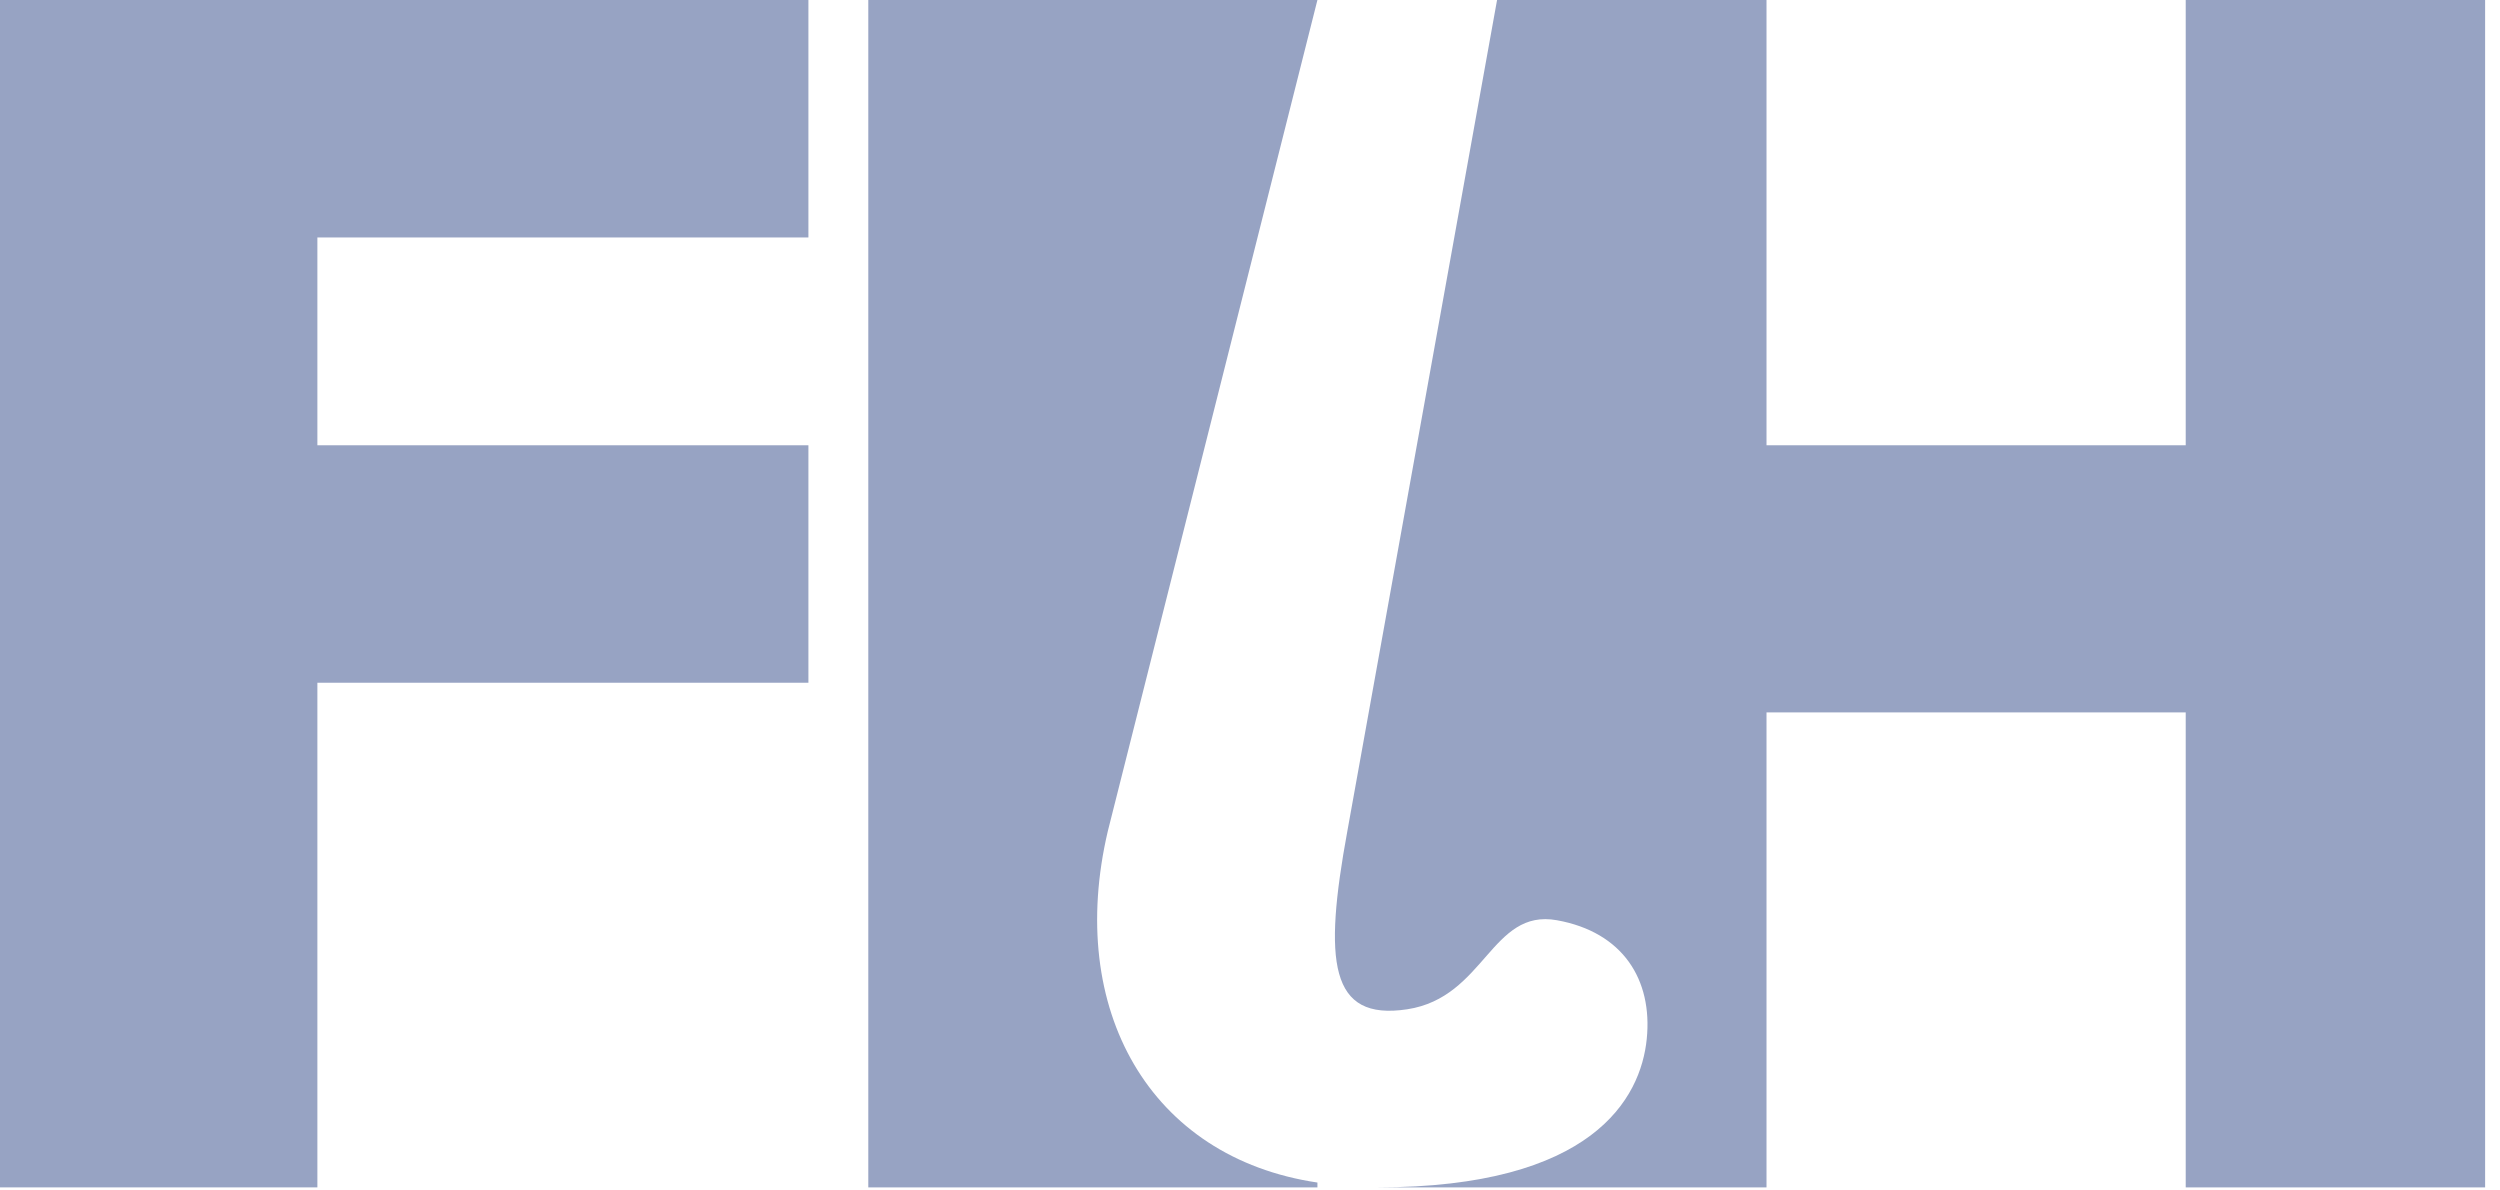 <?xml version="1.0" encoding="UTF-8"?>
<svg width="63px" height="30px" viewBox="0 0 63 30" version="1.1" xmlns="http://www.w3.org/2000/svg" xmlns:xlink="http://www.w3.org/1999/xlink">
    <!-- Generator: Sketch 54.1 (76490) - https://sketchapp.com -->
    <title>fih</title>
    <desc>Created with Sketch.</desc>
    <g id="Page-1" stroke="none" stroke-width="1" fill="none" fill-rule="evenodd">
        <g id="Client-Logos" transform="translate(-1394, -352)" fill="#97A3C3">
            <g id="fih" transform="translate(1394, 352)">
                <g id="Group-4">
                    <polyline id="Fill-1" points="-2.52242671e-13 4.40536496e-13 -2.52242671e-13 29.922 7.998 29.922 7.998 17.205 20.372 17.205 20.372 11.221 7.998 11.221 7.998 5.984 20.372 5.984 20.372 4.40536496e-13 -2.52242671e-13 4.40536496e-13"></polyline>
                    <path d="M21.881,4.40536496e-13 L21.881,29.922 L33.199,29.922 L33.199,29.8 C28.973,29.174 26.861,25.434 27.917,20.945 L33.199,4.40536496e-13 L21.881,4.40536496e-13" id="Fill-2"></path>
                    <path d="M37.726,4.40536496e-13 L33.953,20.945 C33.35,24.237 33.5,25.733 35.462,25.434 C37.424,25.134 37.575,22.89 39.235,23.19 C40.895,23.489 41.649,24.686 41.498,26.182 C41.347,27.678 40.14,29.922 34.708,29.922 L44.516,29.922 L44.516,17.953 L55.08,17.953 L55.08,29.922 L62.625,29.922 L62.625,4.40536496e-13 L55.08,4.40536496e-13 L55.08,11.221 L44.516,11.221 L44.516,4.40536496e-13 L37.726,4.40536496e-13 L37.726,4.40536496e-13 Z" id="Fill-3"></path>
                </g>
            </g>
        </g>
    </g>
</svg>